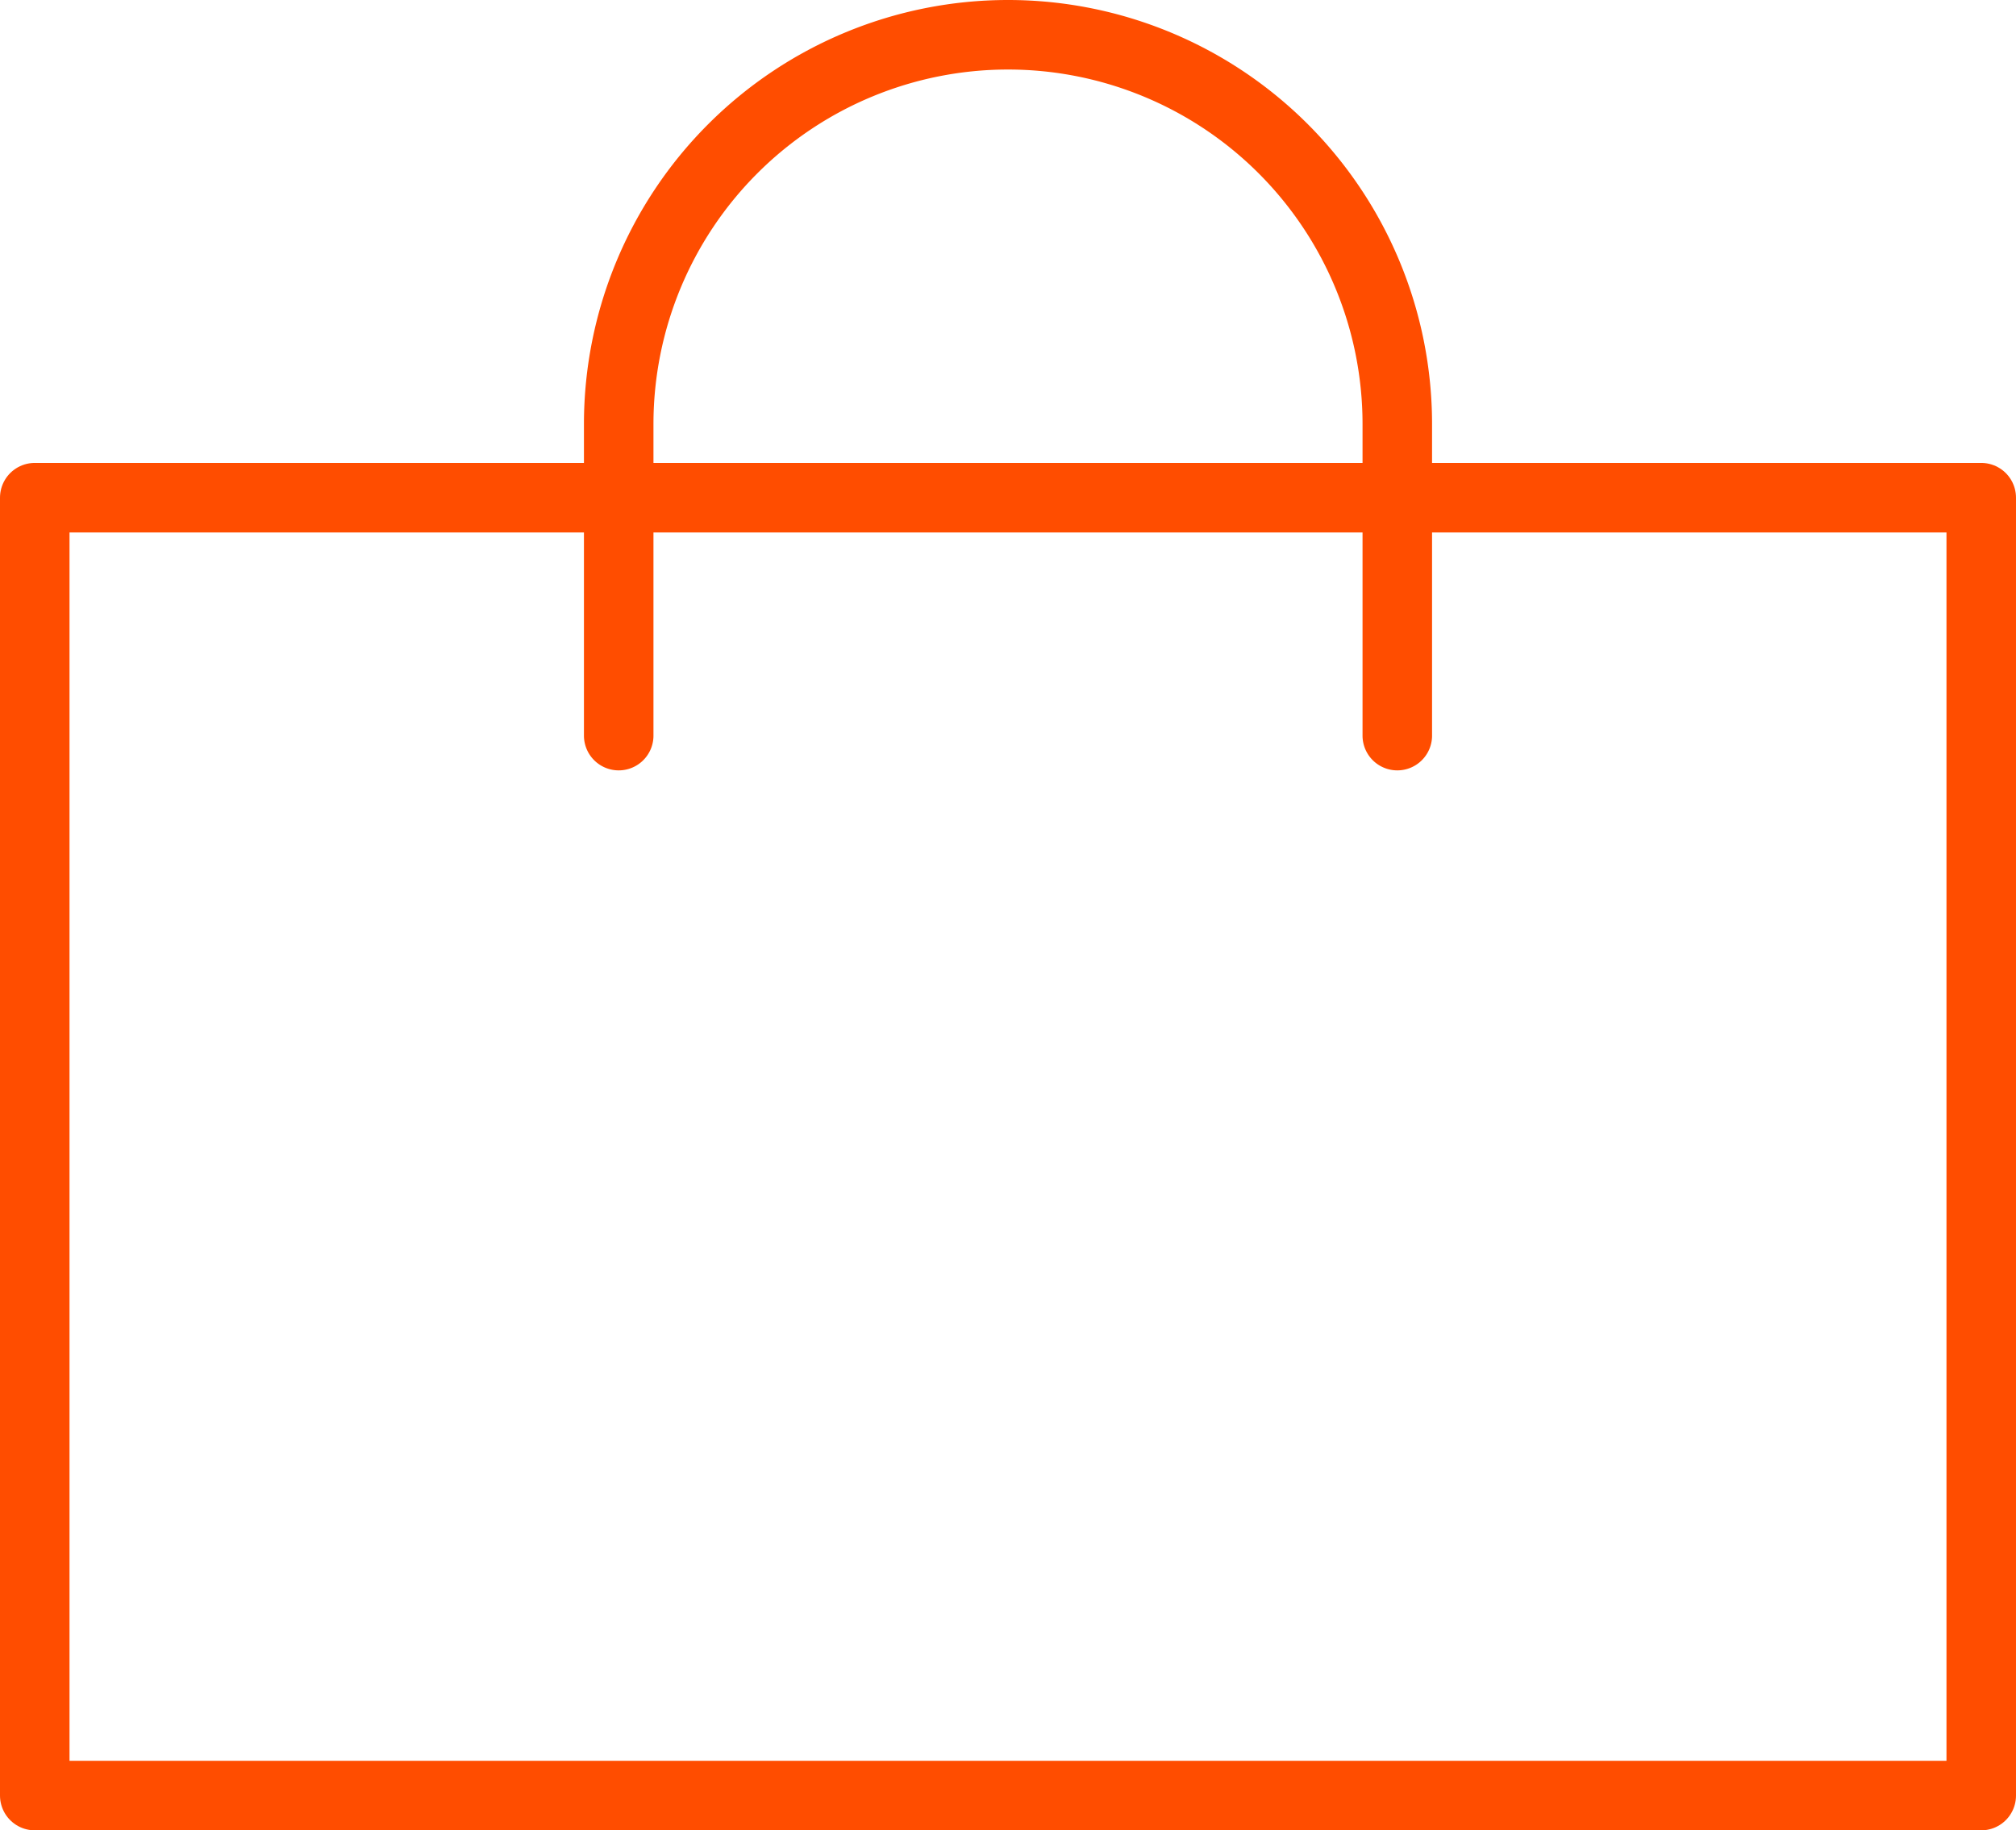 <svg xmlns="http://www.w3.org/2000/svg" width="29" height="26.324" viewBox="0 0 29 26.324">
  <g id="Panier" transform="translate(0.5 0.5)">
    <g id="Groupe_6169" data-name="Groupe 6169" transform="translate(-0.36 -0.72)">
      <g id="Groupe_6171" data-name="Groupe 6171" transform="translate(0.36 0.72)">
        <rect id="Rectangle_285" data-name="Rectangle 285" width="28" height="18.667" transform="translate(0 6.658)" fill="none" stroke="#ff4d00" stroke-linecap="round" stroke-linejoin="round" stroke-width="1"/>
        <path id="Tracé_22137" data-name="Tracé 22137" d="M64,18.08V13.6a5.6,5.6,0,0,1,11.2,0v4.48" transform="translate(-55.6 -8)" fill="none" stroke="#ff4d00" stroke-linecap="round" stroke-linejoin="round" stroke-width="1"/>
      </g>
    </g>
  </g>
</svg>
